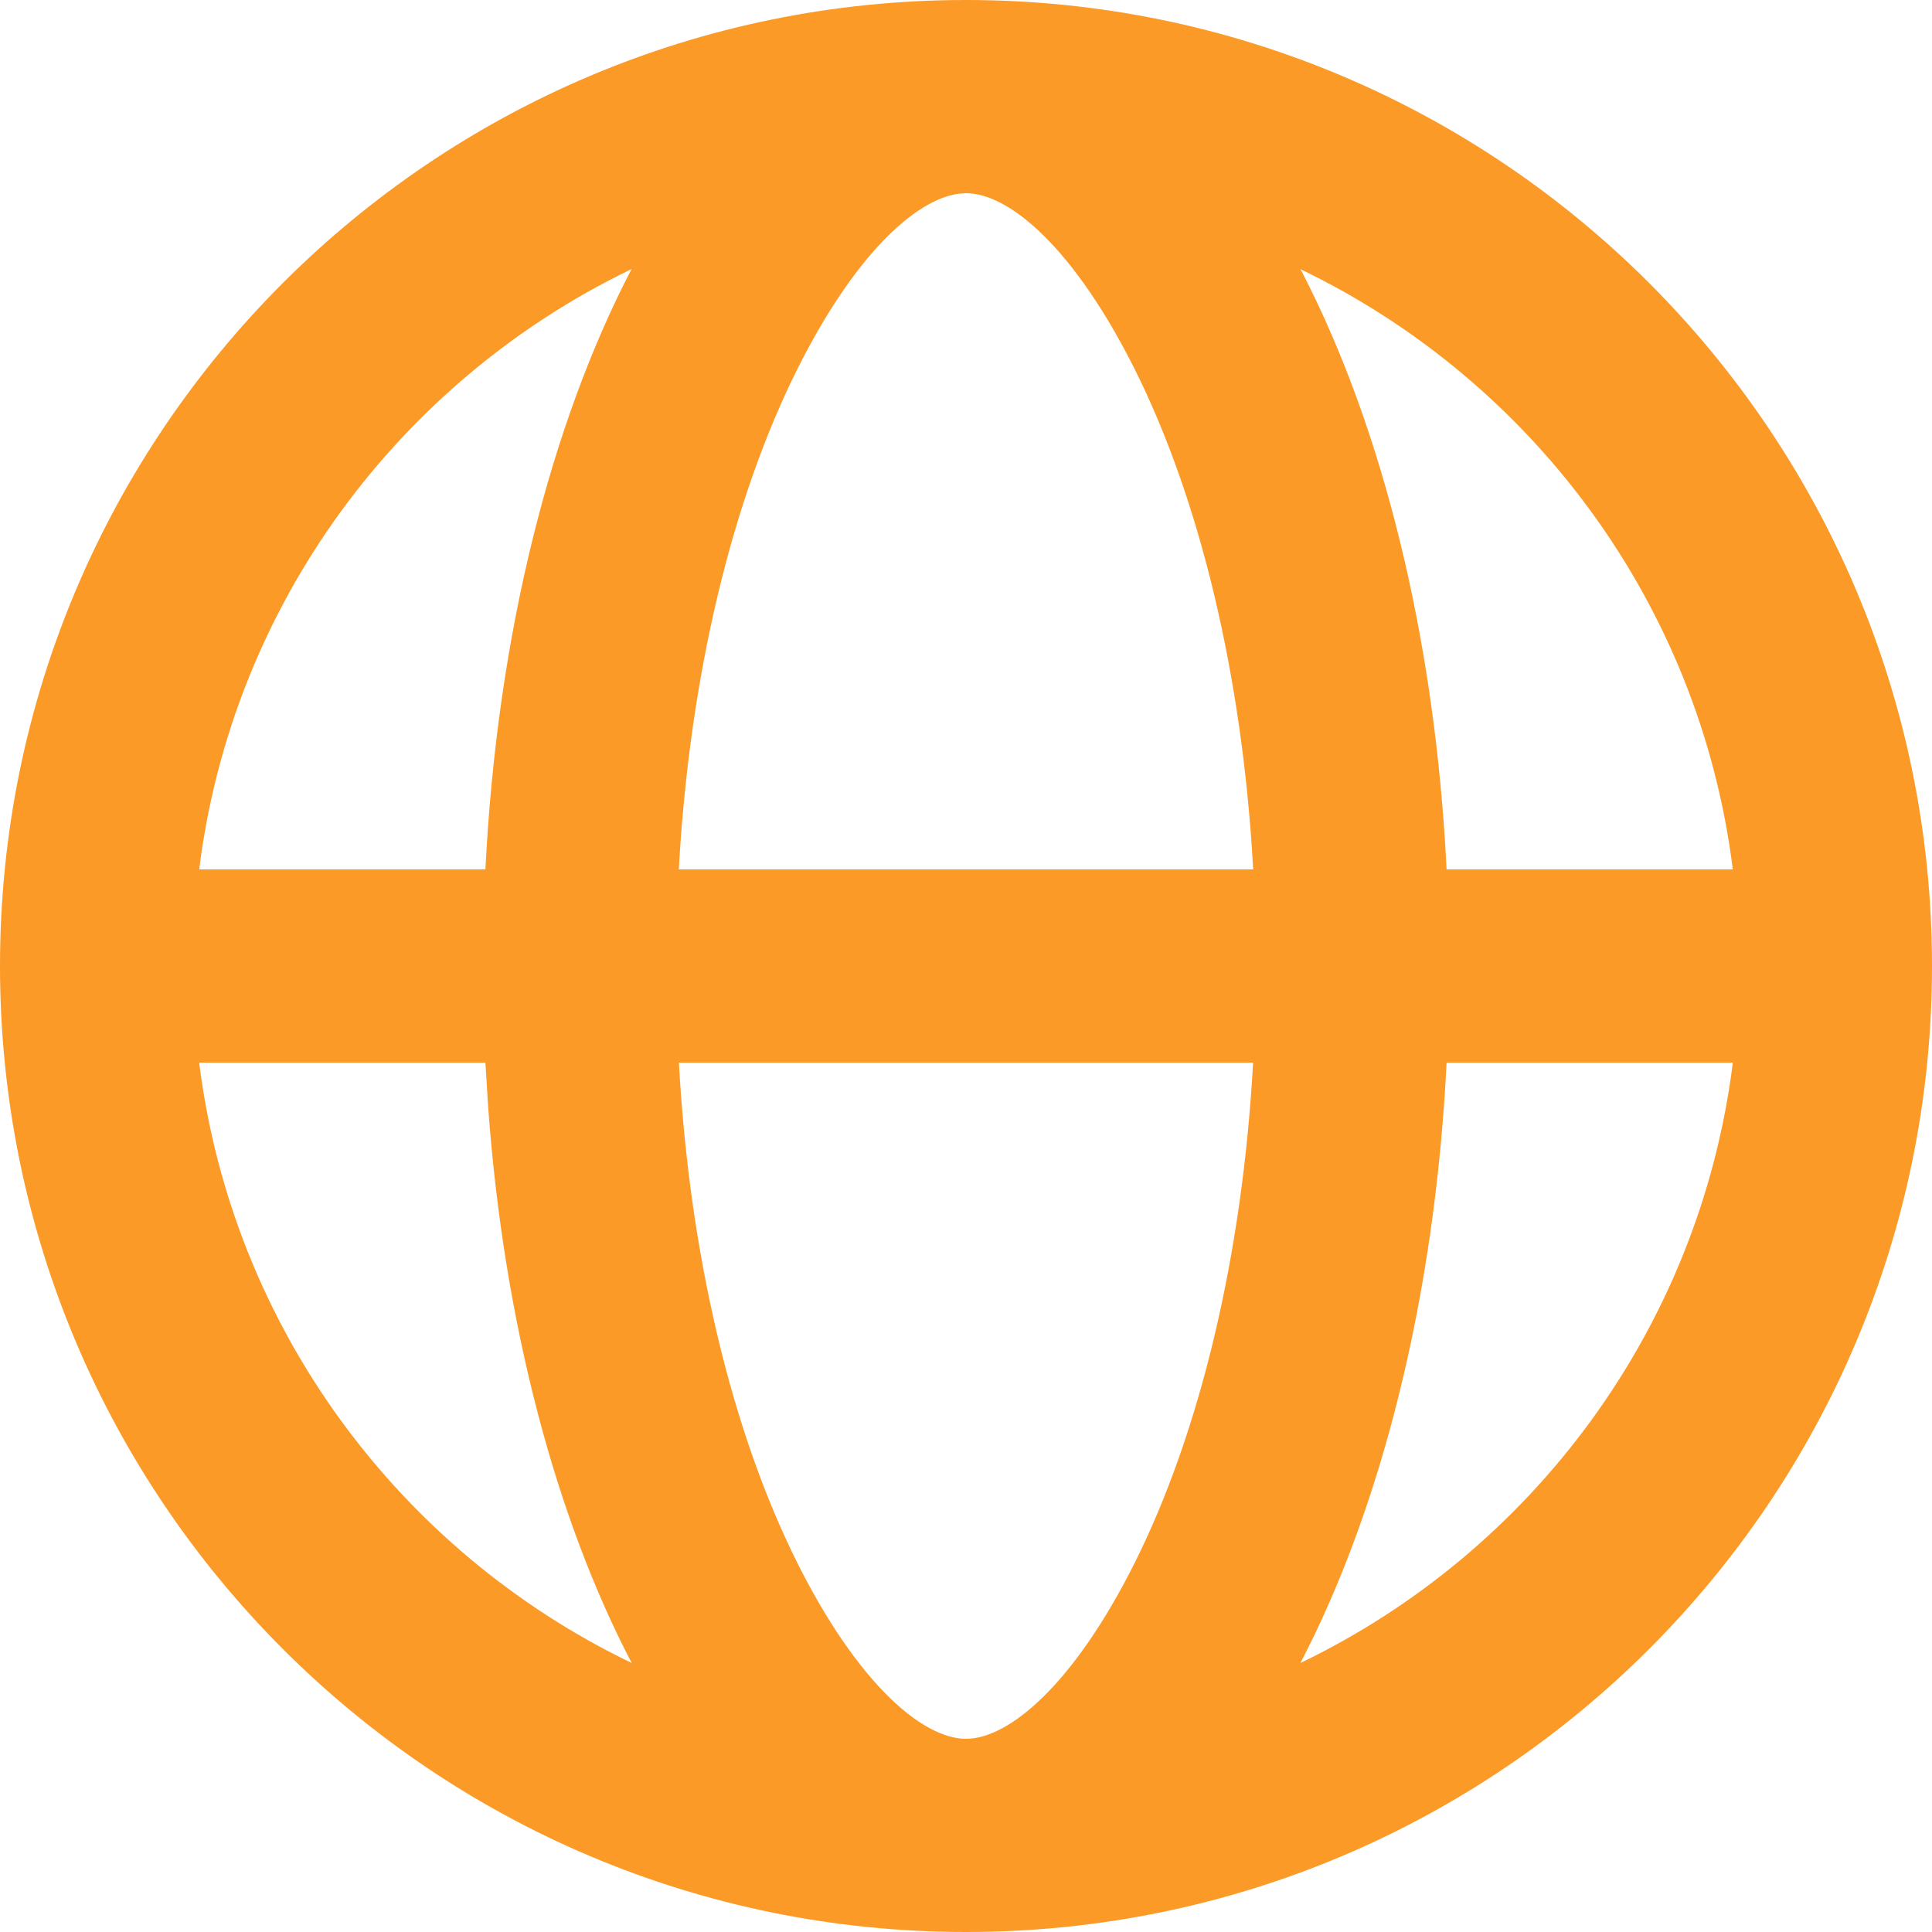 <svg width="20" height="20" viewBox="0 0 20 20" fill="none" xmlns="http://www.w3.org/2000/svg">
<path fill-rule="evenodd" clip-rule="evenodd" d="M10 0C15.523 0 20 4.477 20 10C20 15.523 15.523 20 10 20C4.477 20 0 15.523 0 10C0 4.477 4.477 0 10 0ZM12.972 11.001H7.028C7.138 13.004 7.579 14.828 8.253 16.177C8.881 17.432 9.552 18 10 18C10.448 18 11.119 17.432 11.747 16.177C12.421 14.828 12.861 13.004 12.972 11.001ZM17.938 11.001L14.975 11.001C14.854 13.435 14.297 15.612 13.462 17.215C15.86 16.062 17.595 13.748 17.938 11.001ZM5.025 11.001L2.062 11.001C2.405 13.748 4.14 16.061 6.539 17.215C5.755 15.712 5.216 13.705 5.053 11.454L5.025 11.001ZM6.538 2.785L6.512 2.798C4.127 3.956 2.403 6.263 2.062 9L5.025 9C5.146 6.565 5.703 4.388 6.538 2.785ZM10 2L9.919 2.006C9.473 2.069 8.844 2.641 8.253 3.823C7.579 5.172 7.138 6.996 7.027 9H12.973C12.862 6.996 12.421 5.172 11.747 3.823C11.119 2.568 10.448 2 10 2ZM13.461 2.786L13.484 2.827C14.307 4.426 14.856 6.587 14.975 9L17.938 9C17.596 6.253 15.86 3.939 13.461 2.786Z" fill="#FC9A27"/>
</svg>
